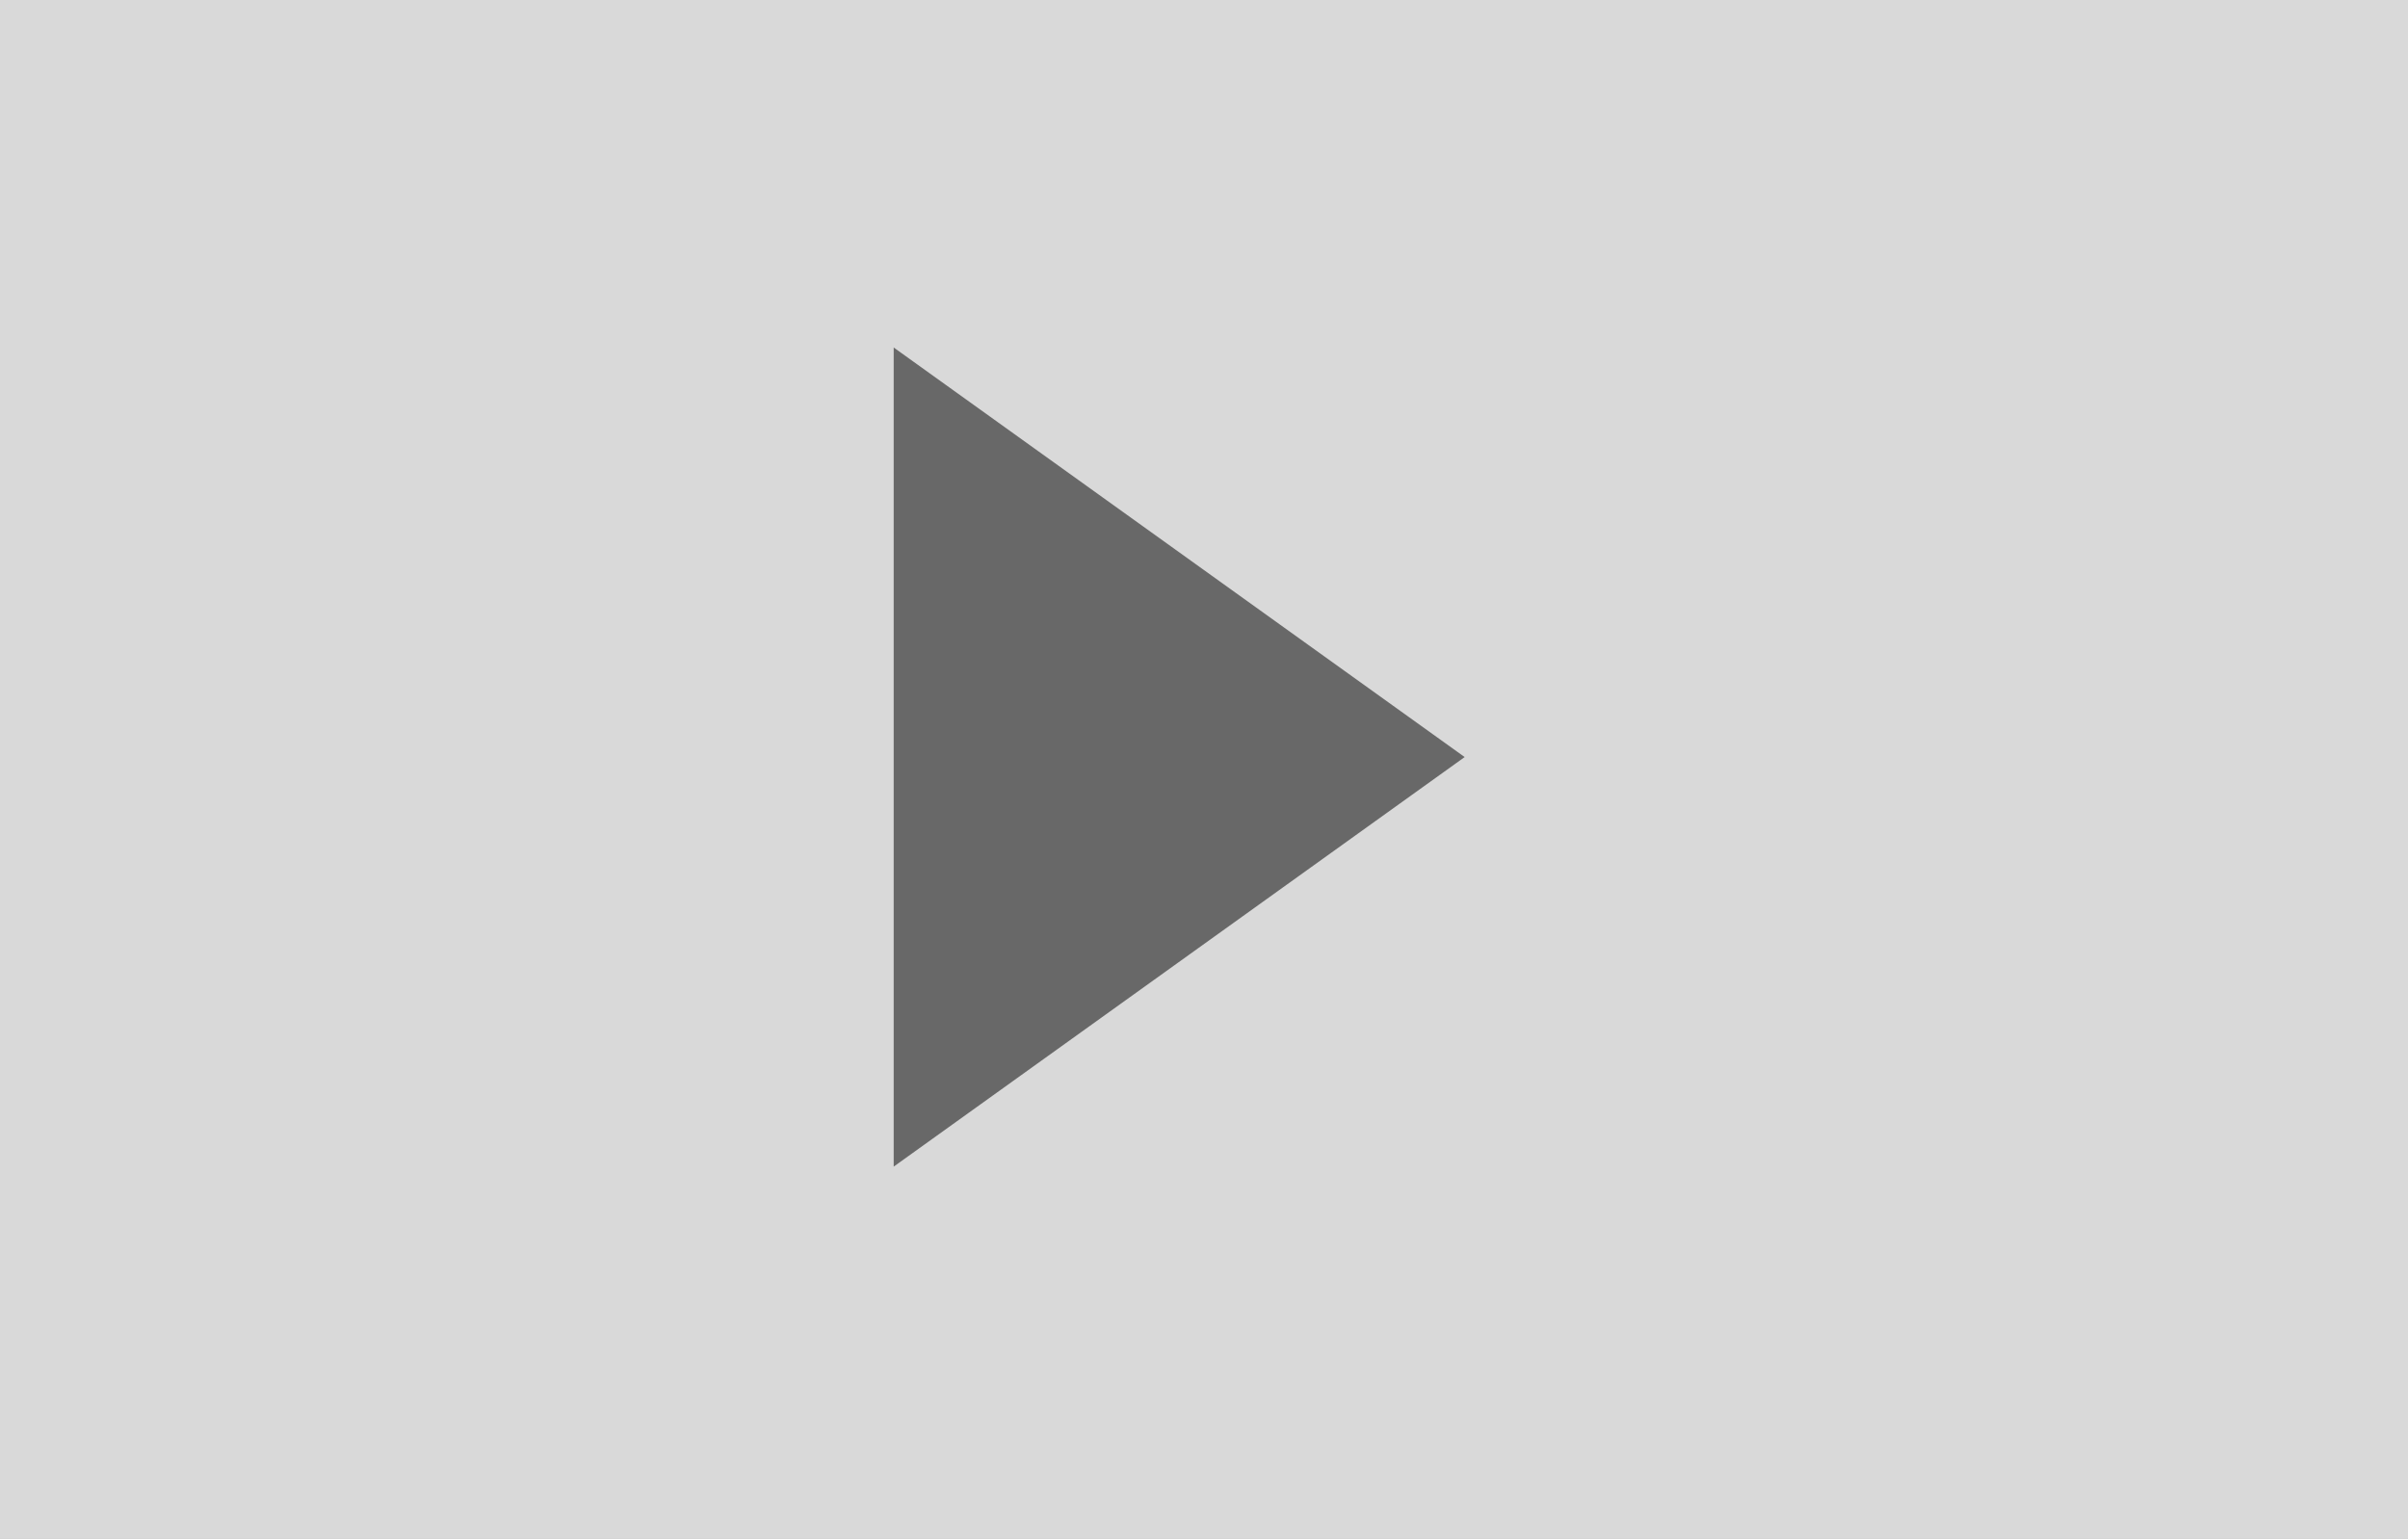 <svg xmlns="http://www.w3.org/2000/svg" width="97" height="62" viewBox="0 0 97 62">
    <rect x="0" y="0" width="97" height="62" fill="#808080" stroke="none"/>
    <g fill="none" fill-rule="evenodd">
        <path fill="#FFF" d="M0 0h97v62H0z" opacity=".702"/>
        <path fill="#000" d="M36 47V14l23 16.5z" opacity=".521"/>
    </g>
</svg>
